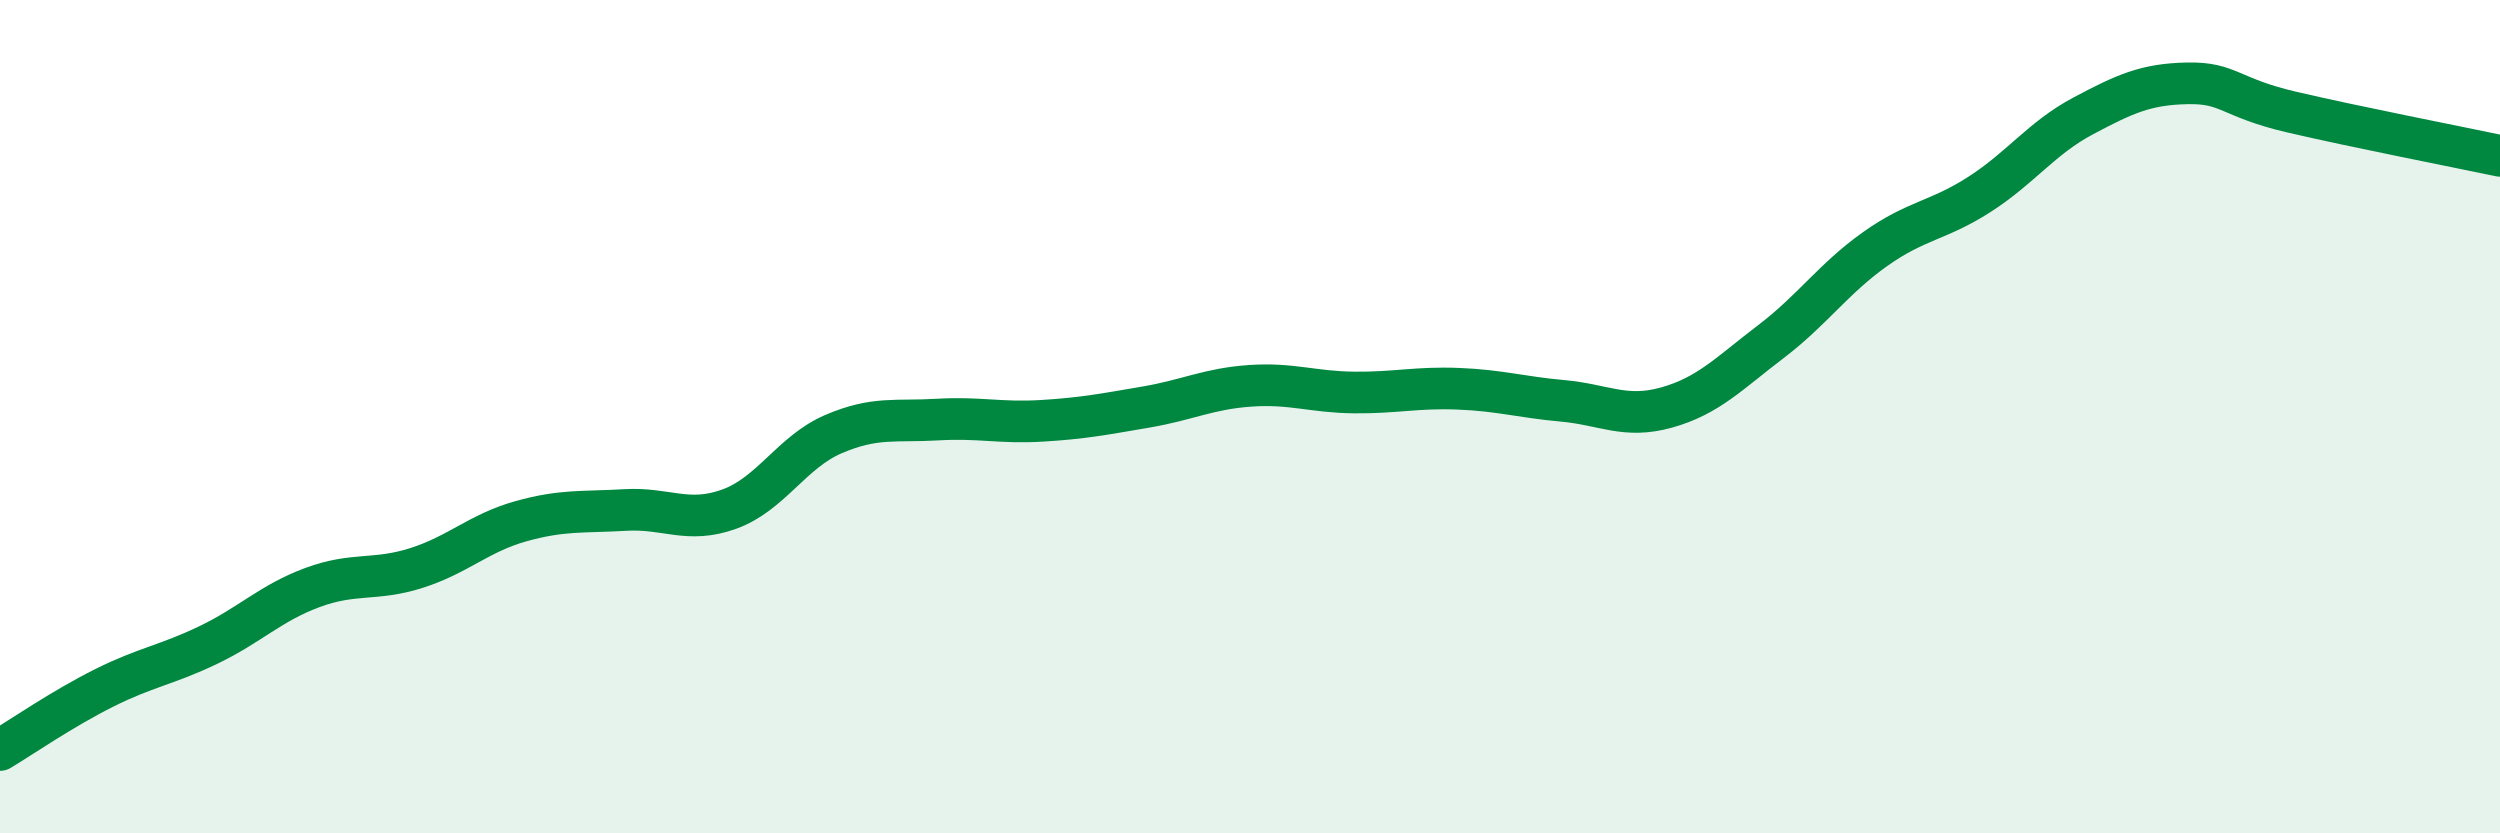 
    <svg width="60" height="20" viewBox="0 0 60 20" xmlns="http://www.w3.org/2000/svg">
      <path
        d="M 0,18 C 0.5,17.7 1.5,17.01 2.5,16.51 C 3.5,16.01 4,15.96 5,15.48 C 6,15 6.5,14.47 7.5,14.1 C 8.5,13.73 9,13.95 10,13.63 C 11,13.31 11.5,12.79 12.5,12.51 C 13.5,12.23 14,12.3 15,12.24 C 16,12.18 16.5,12.58 17.5,12.22 C 18.5,11.86 19,10.85 20,10.42 C 21,9.99 21.5,10.13 22.5,10.07 C 23.5,10.01 24,10.16 25,10.1 C 26,10.04 26.5,9.94 27.5,9.77 C 28.5,9.6 29,9.33 30,9.26 C 31,9.19 31.5,9.41 32.5,9.42 C 33.5,9.43 34,9.29 35,9.33 C 36,9.37 36.5,9.53 37.5,9.62 C 38.5,9.71 39,10.06 40,9.78 C 41,9.5 41.5,8.96 42.5,8.2 C 43.5,7.44 44,6.69 45,5.98 C 46,5.27 46.5,5.31 47.5,4.67 C 48.5,4.03 49,3.31 50,2.78 C 51,2.25 51.5,2.02 52.5,2 C 53.5,1.98 53.5,2.34 55,2.69 C 56.5,3.04 59,3.53 60,3.74L60 20L0 20Z"
        fill="#008740"
        opacity="0.1"
        stroke-linecap="round"
        stroke-linejoin="round"
      />
      <path
        d="M 0,18 C 0.5,17.7 1.5,17.01 2.5,16.51 C 3.5,16.01 4,15.96 5,15.48 C 6,15 6.5,14.47 7.5,14.1 C 8.5,13.73 9,13.95 10,13.63 C 11,13.31 11.5,12.79 12.5,12.51 C 13.5,12.23 14,12.3 15,12.24 C 16,12.18 16.5,12.58 17.5,12.22 C 18.5,11.86 19,10.85 20,10.42 C 21,9.99 21.5,10.13 22.5,10.07 C 23.5,10.01 24,10.16 25,10.1 C 26,10.04 26.5,9.94 27.5,9.77 C 28.5,9.6 29,9.33 30,9.26 C 31,9.19 31.5,9.41 32.5,9.42 C 33.5,9.43 34,9.29 35,9.33 C 36,9.37 36.5,9.53 37.5,9.62 C 38.5,9.71 39,10.06 40,9.78 C 41,9.5 41.5,8.96 42.5,8.2 C 43.5,7.44 44,6.69 45,5.98 C 46,5.27 46.5,5.31 47.5,4.67 C 48.5,4.03 49,3.31 50,2.78 C 51,2.25 51.5,2.02 52.5,2 C 53.5,1.98 53.5,2.34 55,2.69 C 56.5,3.04 59,3.53 60,3.74"
        stroke="#008740"
        stroke-width="1"
        fill="none"
        stroke-linecap="round"
        stroke-linejoin="round"
      />
    </svg>
  